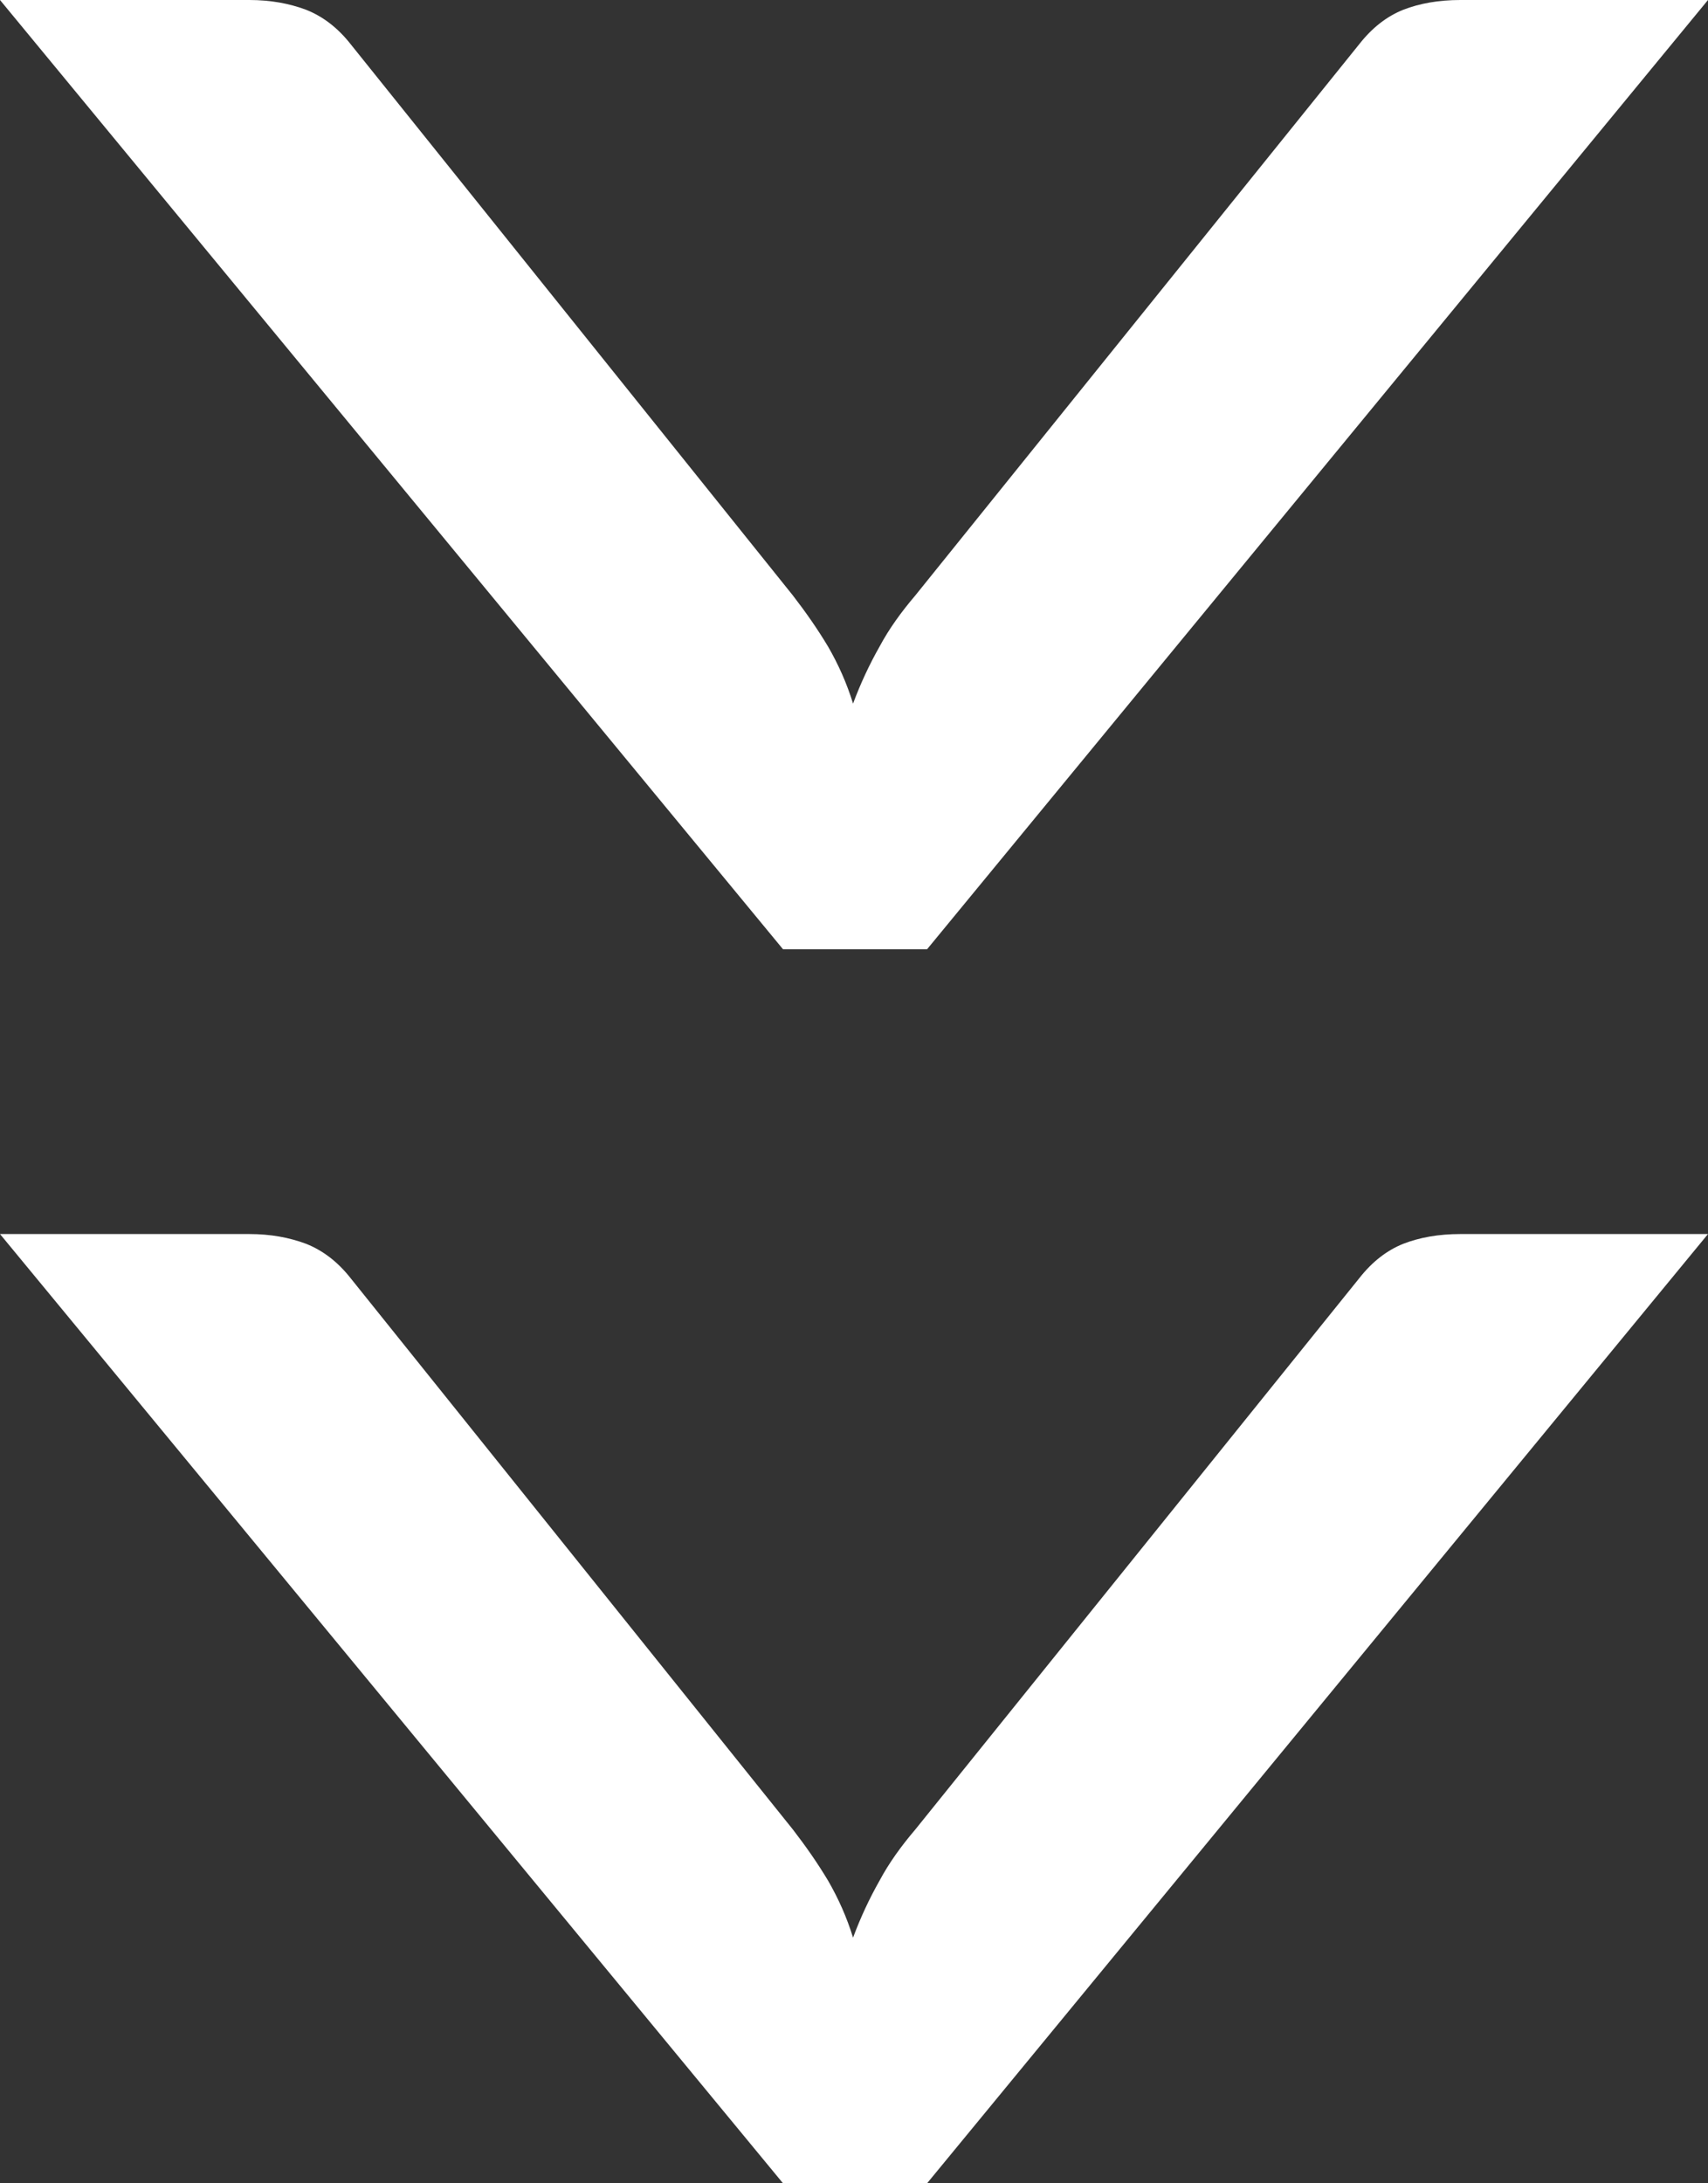 <?xml version="1.0" encoding="UTF-8"?>
<svg width="18px" height="23px" viewBox="0 0 18 23" version="1.1" xmlns="http://www.w3.org/2000/svg" xmlns:xlink="http://www.w3.org/1999/xlink">
    <rect x="0" y="0" width="18" height="23" fill="#333333" stroke="none"/>
    <!-- Generator: Sketch 55 (78076) - https://sketchapp.com -->
    <title>Group 2</title>
    <desc>Created with Sketch.</desc>
    <g id="Design" stroke="none" stroke-width="1" fill="none" fill-rule="evenodd">
        <g id="Houilles-Desktop-Date-detail-infospratiques" transform="translate(-821, -399)" fill="#FFFFFF">
            <g id="Group-4" transform="translate(0, 387)">
                <g id="Group-2" transform="translate(830, 23.5) rotate(-180) translate(-830, -23.5) translate(821, 12)">
                    <g id="Group-21" transform="translate(0, 13)">
                        <g id="Group" transform="translate(9, 5) rotate(-180) translate(-9, -5) ">
                            <path d="M0,0 L2.628,0 C2.849,0 3.047,0.036 3.226,0.103 C3.402,0.173 3.559,0.292 3.695,0.465 L8.356,6.273 C8.491,6.448 8.615,6.625 8.727,6.812 C8.834,6.997 8.924,7.197 8.99,7.412 C9.07,7.197 9.164,6.997 9.269,6.812 C9.369,6.625 9.497,6.448 9.646,6.273 L14.325,0.465 C14.461,0.292 14.614,0.173 14.788,0.103 C14.961,0.036 15.161,0 15.39,0 L18,0 L9.77,10 L8.252,10 L0,0 Z" id="Fill-113202"></path>
                        </g>
                    </g>
                    <g id="Group-21-Copy">
                        <g id="Group" transform="translate(9, 5) rotate(-180) translate(-9, -5) ">
                            <path d="M0,0 L2.628,0 C2.849,0 3.047,0.036 3.226,0.103 C3.402,0.173 3.559,0.292 3.695,0.465 L8.356,6.273 C8.491,6.448 8.615,6.625 8.727,6.812 C8.834,6.997 8.924,7.197 8.99,7.412 C9.07,7.197 9.164,6.997 9.269,6.812 C9.369,6.625 9.497,6.448 9.646,6.273 L14.325,0.465 C14.461,0.292 14.614,0.173 14.788,0.103 C14.961,0.036 15.161,0 15.39,0 L18,0 L9.77,10 L8.252,10 L0,0 Z" id="Fill-113202"></path>
                        </g>
                    </g>
                </g>
            </g>
        </g>
    </g>
</svg>